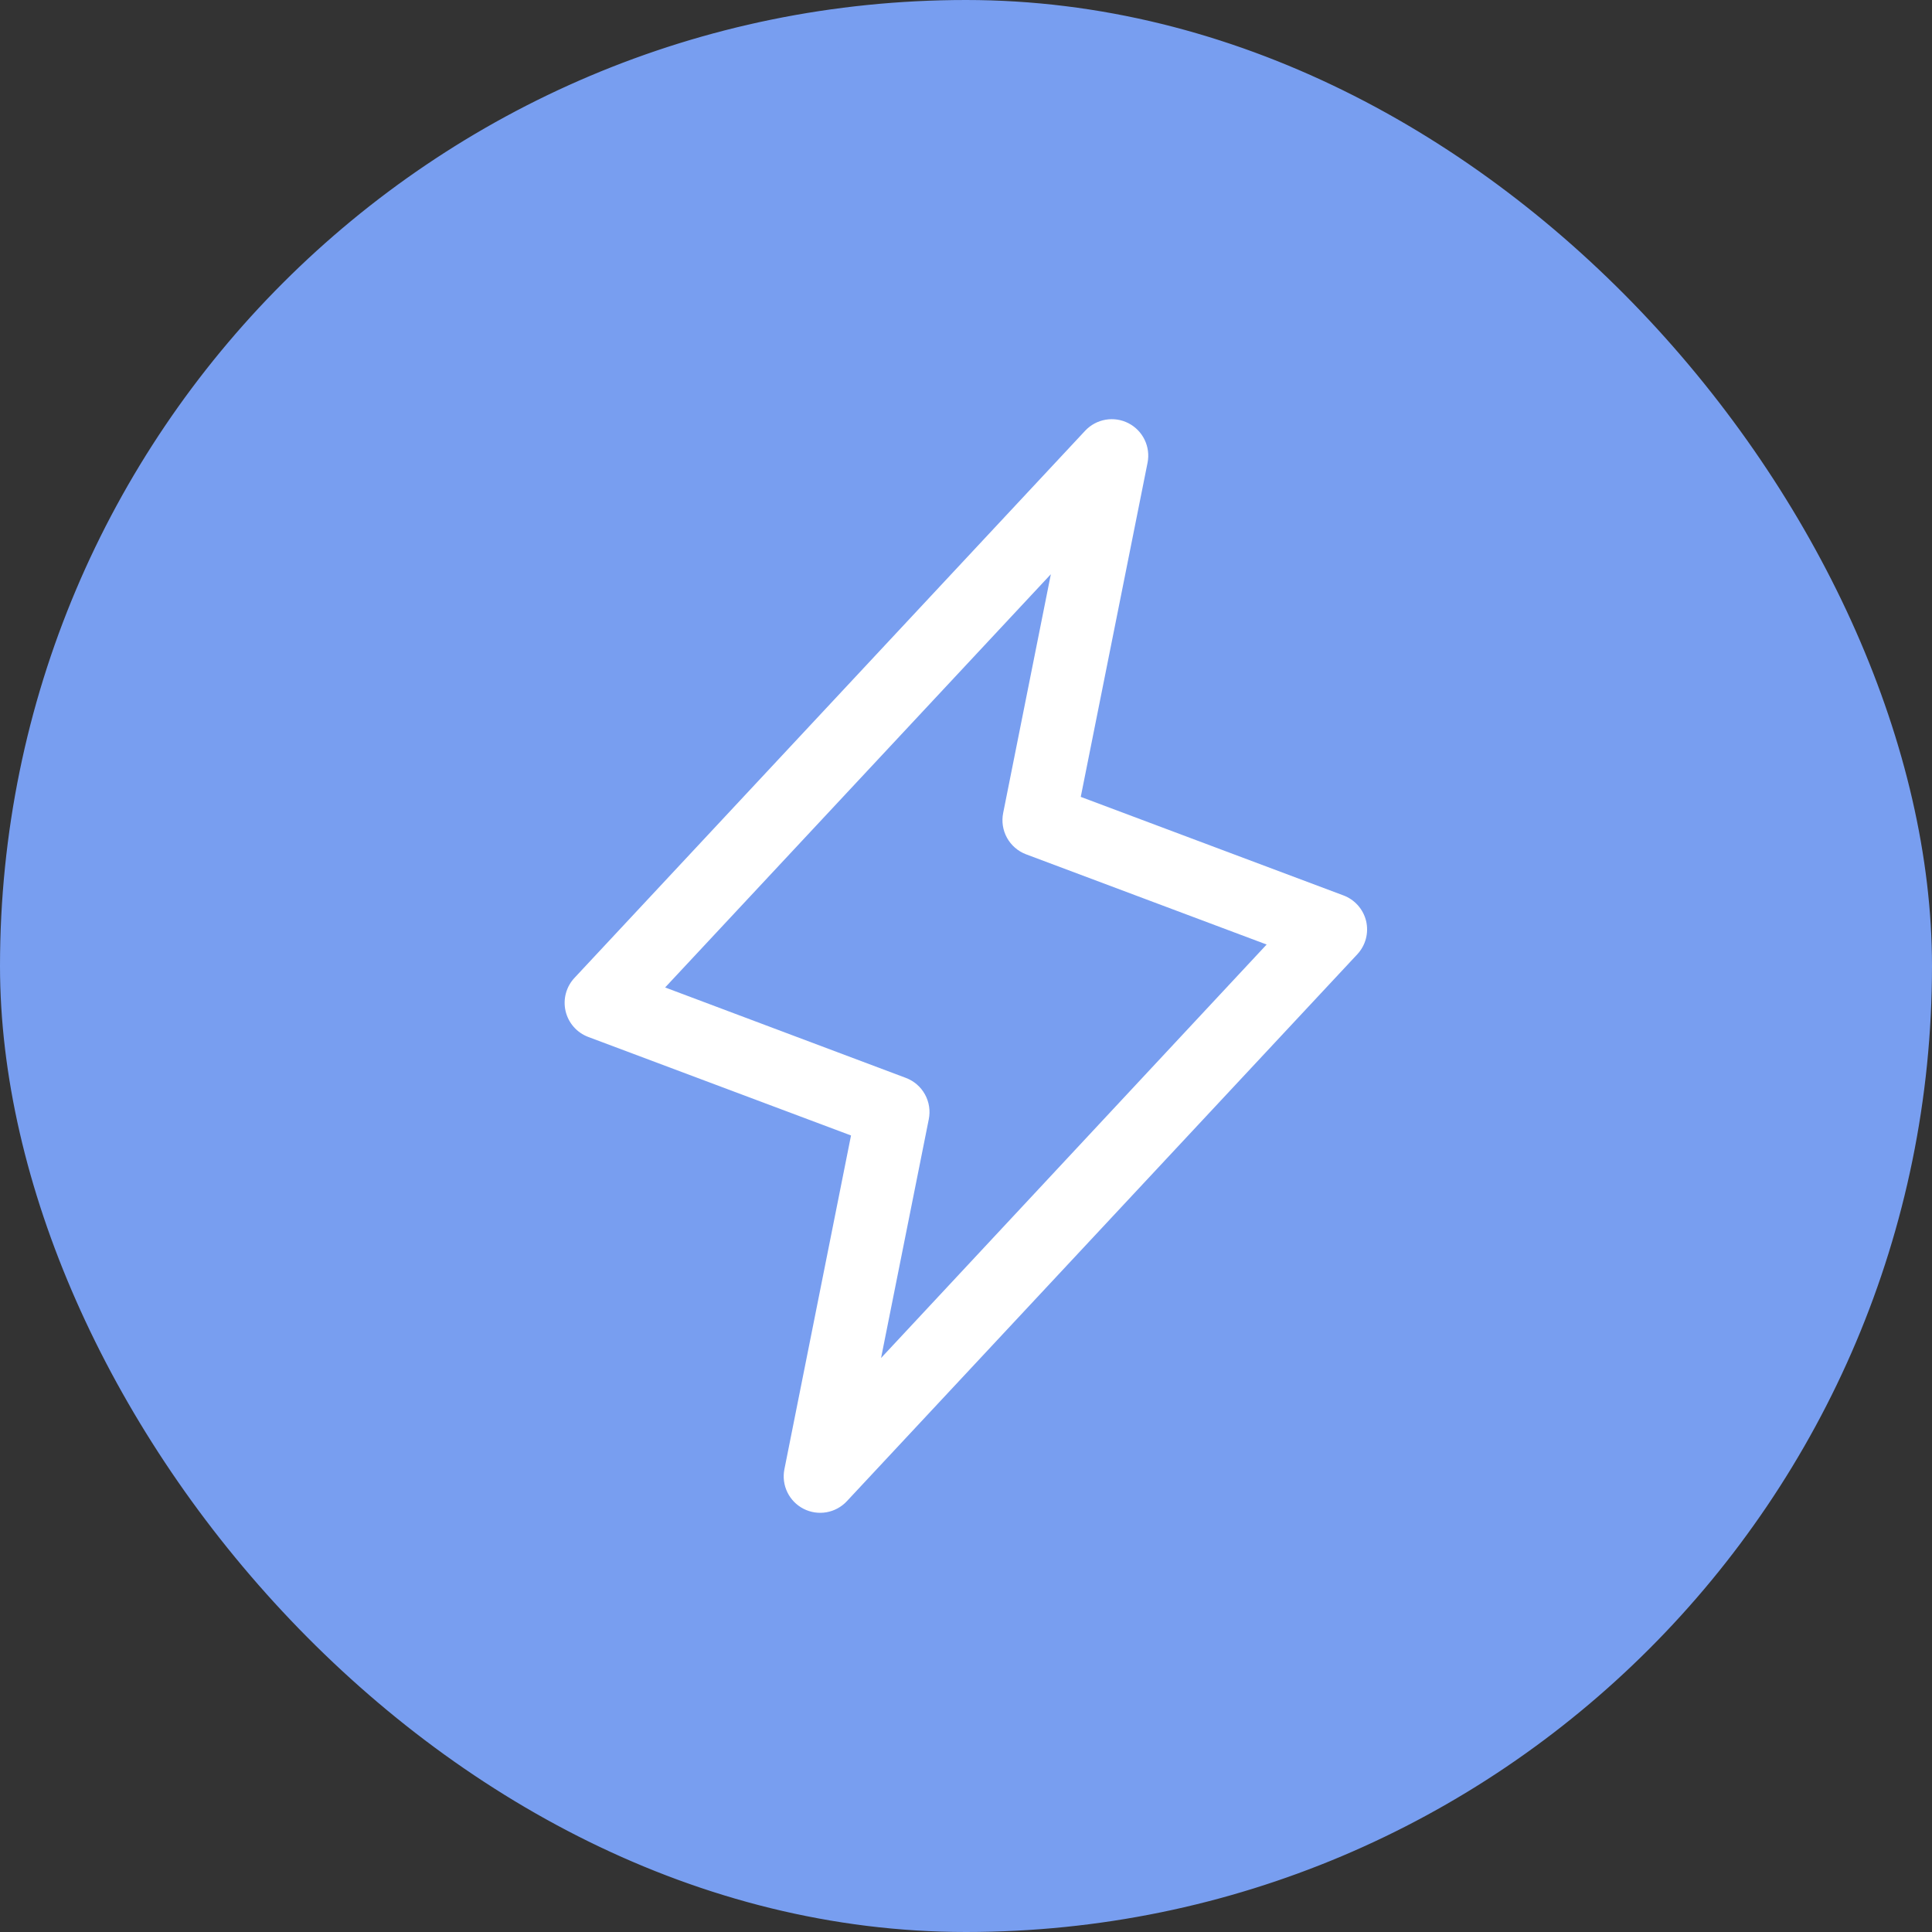 <svg xmlns="http://www.w3.org/2000/svg" width="500" height="500" viewBox="0 0 500 500" fill="none"><rect x="0" y="0" width="500" height="500" fill="#333333" stroke="none"/><rect x="5" y="5" width="490" height="490" rx="245" fill="#789EF0"></rect><rect x="5" y="5" width="490" height="490" rx="245" stroke="#789EF0" stroke-width="10"></rect><path d="M353.559 238.402C353.202 236.89 352.476 235.489 351.447 234.324C350.418 233.159 349.118 232.266 347.661 231.725L279.699 206.232L296.993 119.726C297.385 117.716 297.112 115.633 296.216 113.792C295.32 111.95 293.85 110.45 292.026 109.518C290.203 108.586 288.126 108.272 286.109 108.624C284.092 108.975 282.243 109.974 280.843 111.468L148.718 253.03C147.645 254.161 146.869 255.54 146.459 257.044C146.049 258.548 146.017 260.13 146.368 261.649C146.718 263.168 147.44 264.577 148.467 265.749C149.495 266.921 150.797 267.82 152.257 268.366L220.243 293.859L202.996 380.272C202.604 382.281 202.877 384.364 203.773 386.206C204.669 388.047 206.139 389.547 207.962 390.479C209.786 391.411 211.863 391.725 213.88 391.374C215.897 391.022 217.745 390.024 219.146 388.529L351.271 246.967C352.324 245.836 353.084 244.463 353.483 242.97C353.882 241.477 353.908 239.908 353.559 238.402ZM228.017 351.452L240.368 289.66C240.81 287.468 240.46 285.191 239.38 283.234C238.3 281.276 236.56 279.766 234.47 278.972L172.135 255.555L271.96 148.604L259.621 210.397C259.179 212.588 259.529 214.865 260.609 216.823C261.689 218.78 263.429 220.29 265.519 221.084L327.807 244.442L228.017 351.452Z" fill="white"></path></svg>